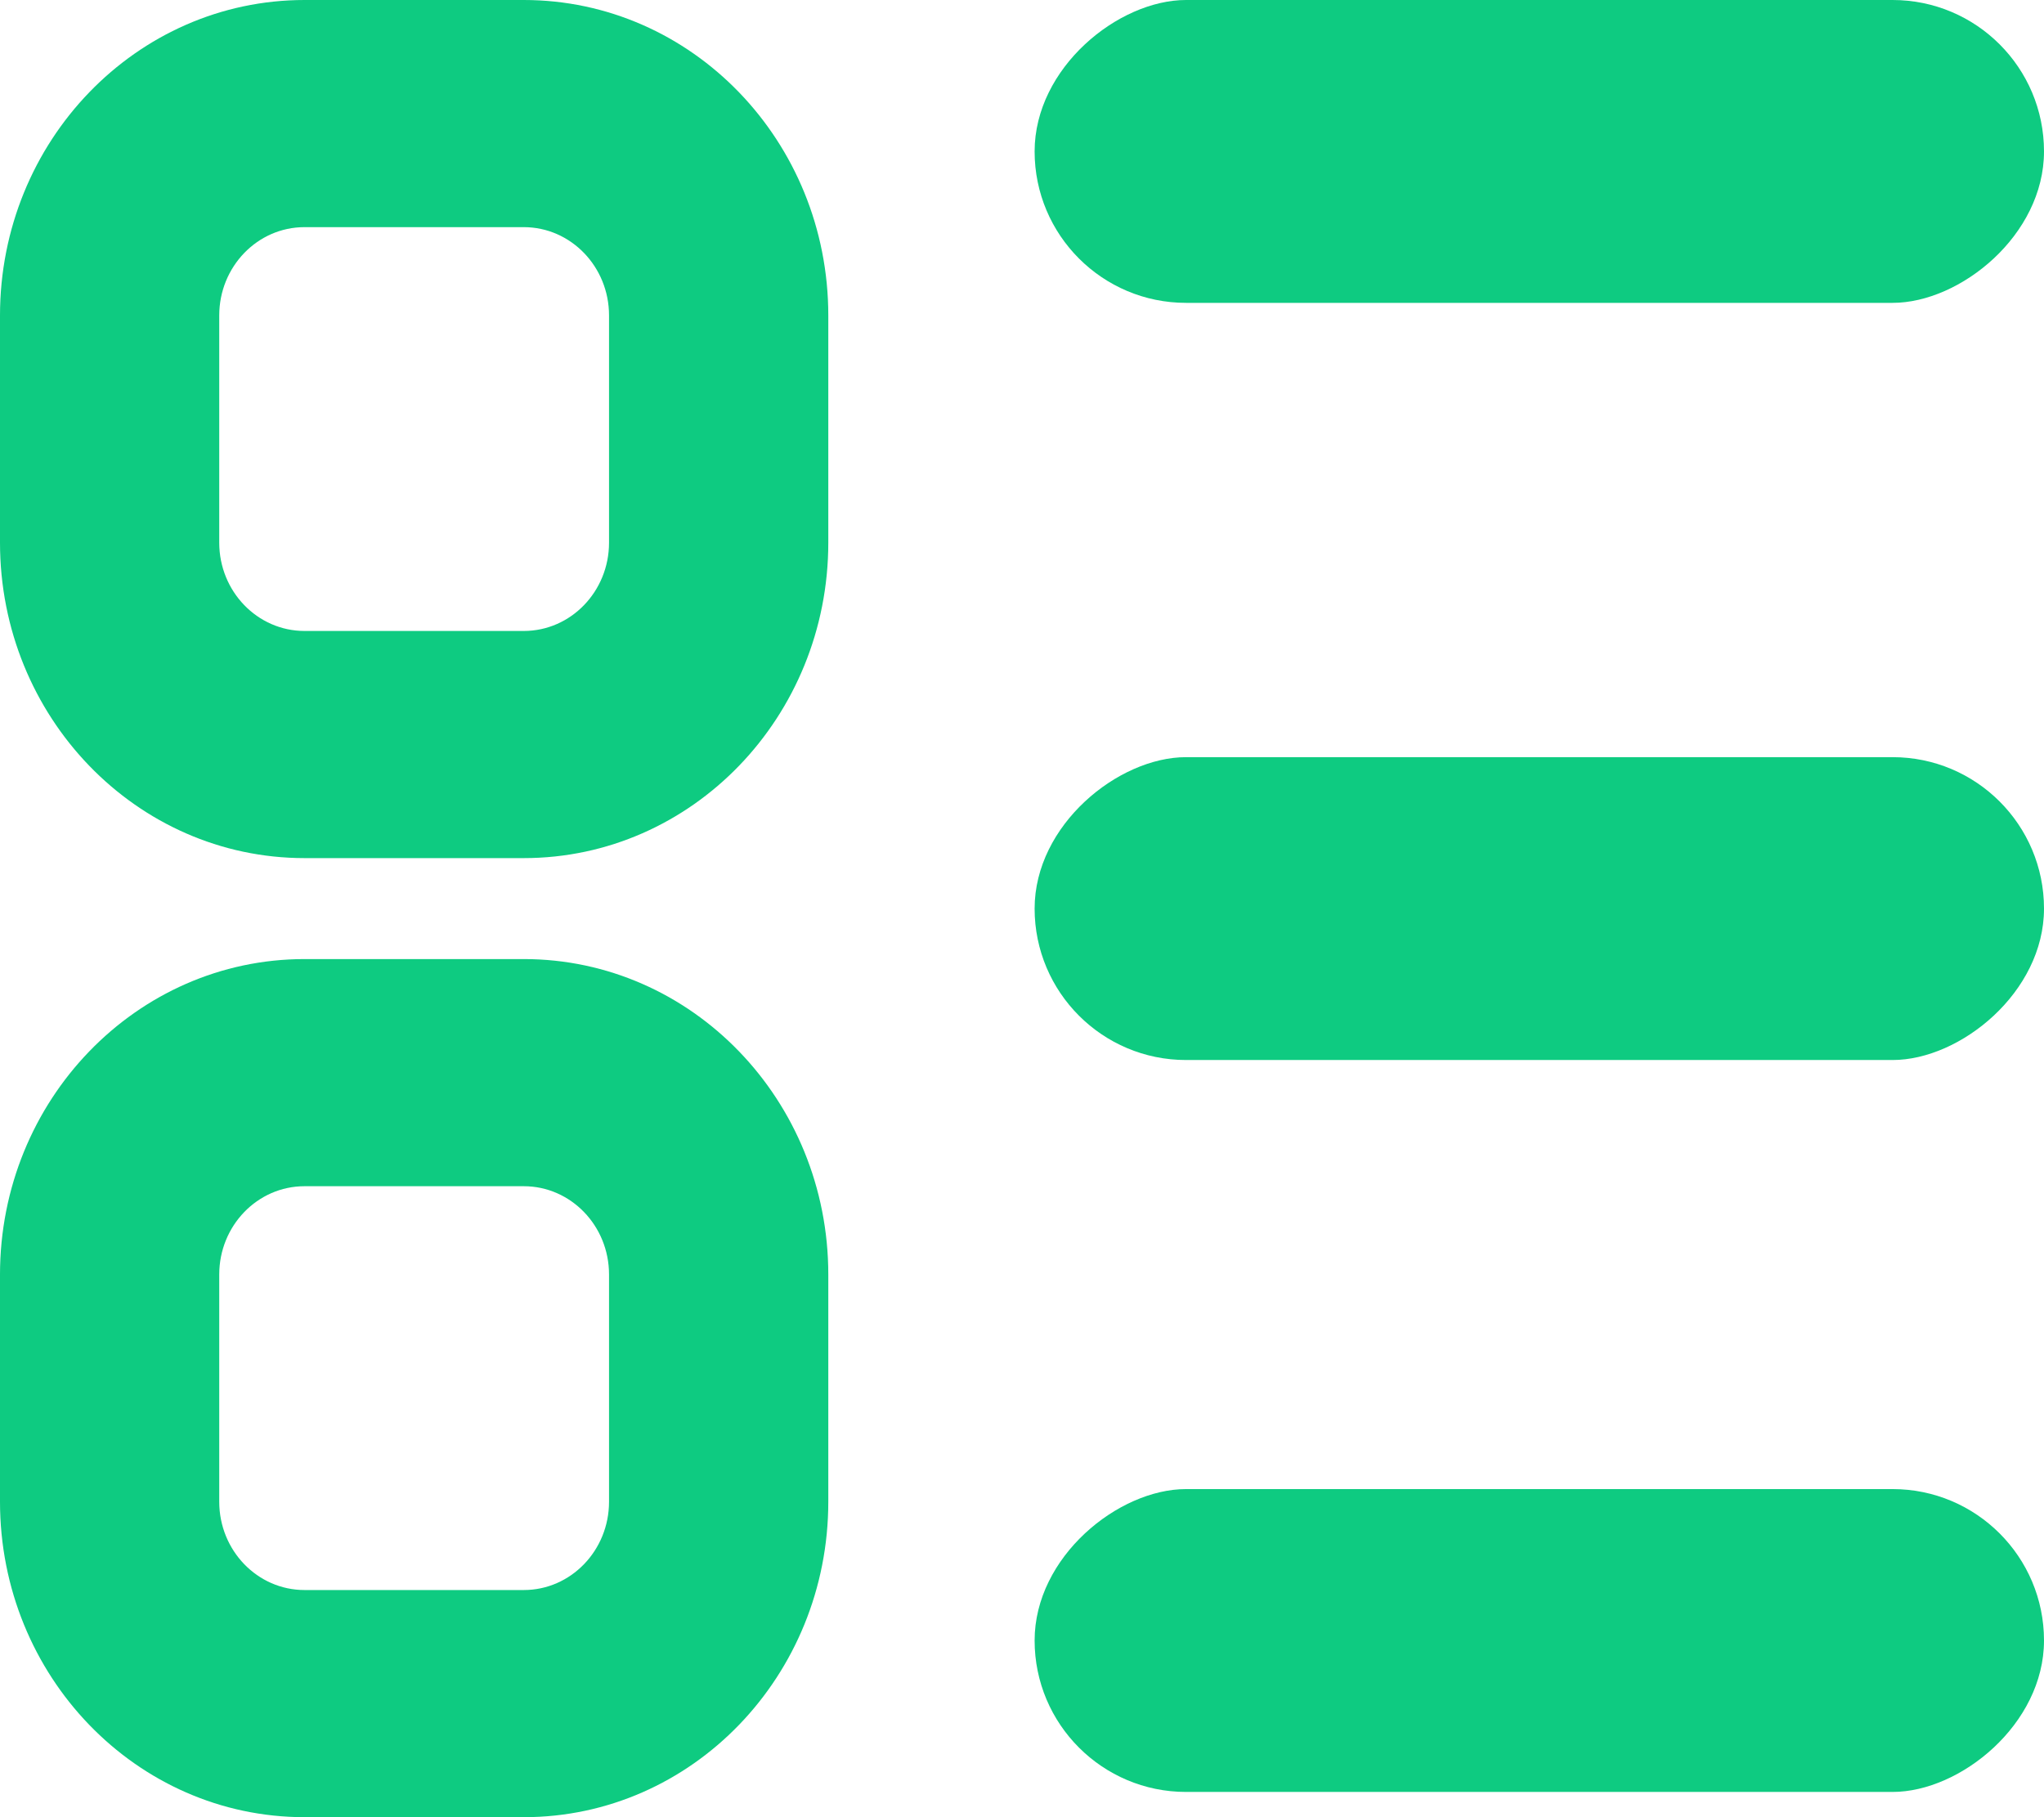 <svg width="81" height="72" fill="none" xmlns="http://www.w3.org/2000/svg"><rect x="81" width="12" height="40" rx="6" transform="rotate(90 81 0)" fill="#0ECB81"/><rect x="81" y="30" width="12" height="40" rx="6" transform="rotate(90 81 30)" fill="#0ECB81"/><rect x="81" y="59" width="12" height="40" rx="6" transform="rotate(90 81 59)" fill="#0ECB81"/><path fill-rule="evenodd" clip-rule="evenodd" d="M0 12.5C0 5.596 5.403 0 12.068 0h8.688c6.665 0 12.068 5.596 12.068 12.5v9c0 6.904-5.403 12.5-12.068 12.5h-8.688C5.403 34 0 28.404 0 21.5v-9zM12.068 9c-1.867 0-3.38 1.567-3.38 3.5v9c0 1.933 1.513 3.5 3.38 3.5h8.688c1.866 0 3.379-1.567 3.379-3.5v-9c0-1.933-1.513-3.5-3.379-3.5h-8.688zM0 50.5C0 43.596 5.403 38 12.068 38h8.688c6.665 0 12.068 5.596 12.068 12.5v9c0 6.904-5.403 12.5-12.068 12.5h-8.688C5.403 72 0 66.404 0 59.5v-9zM12.068 47c-1.867 0-3.38 1.567-3.38 3.5v9c0 1.933 1.513 3.5 3.38 3.5h8.688c1.866 0 3.379-1.567 3.379-3.5v-9c0-1.933-1.513-3.5-3.379-3.5h-8.688z" fill="#0ECB81"/></svg>